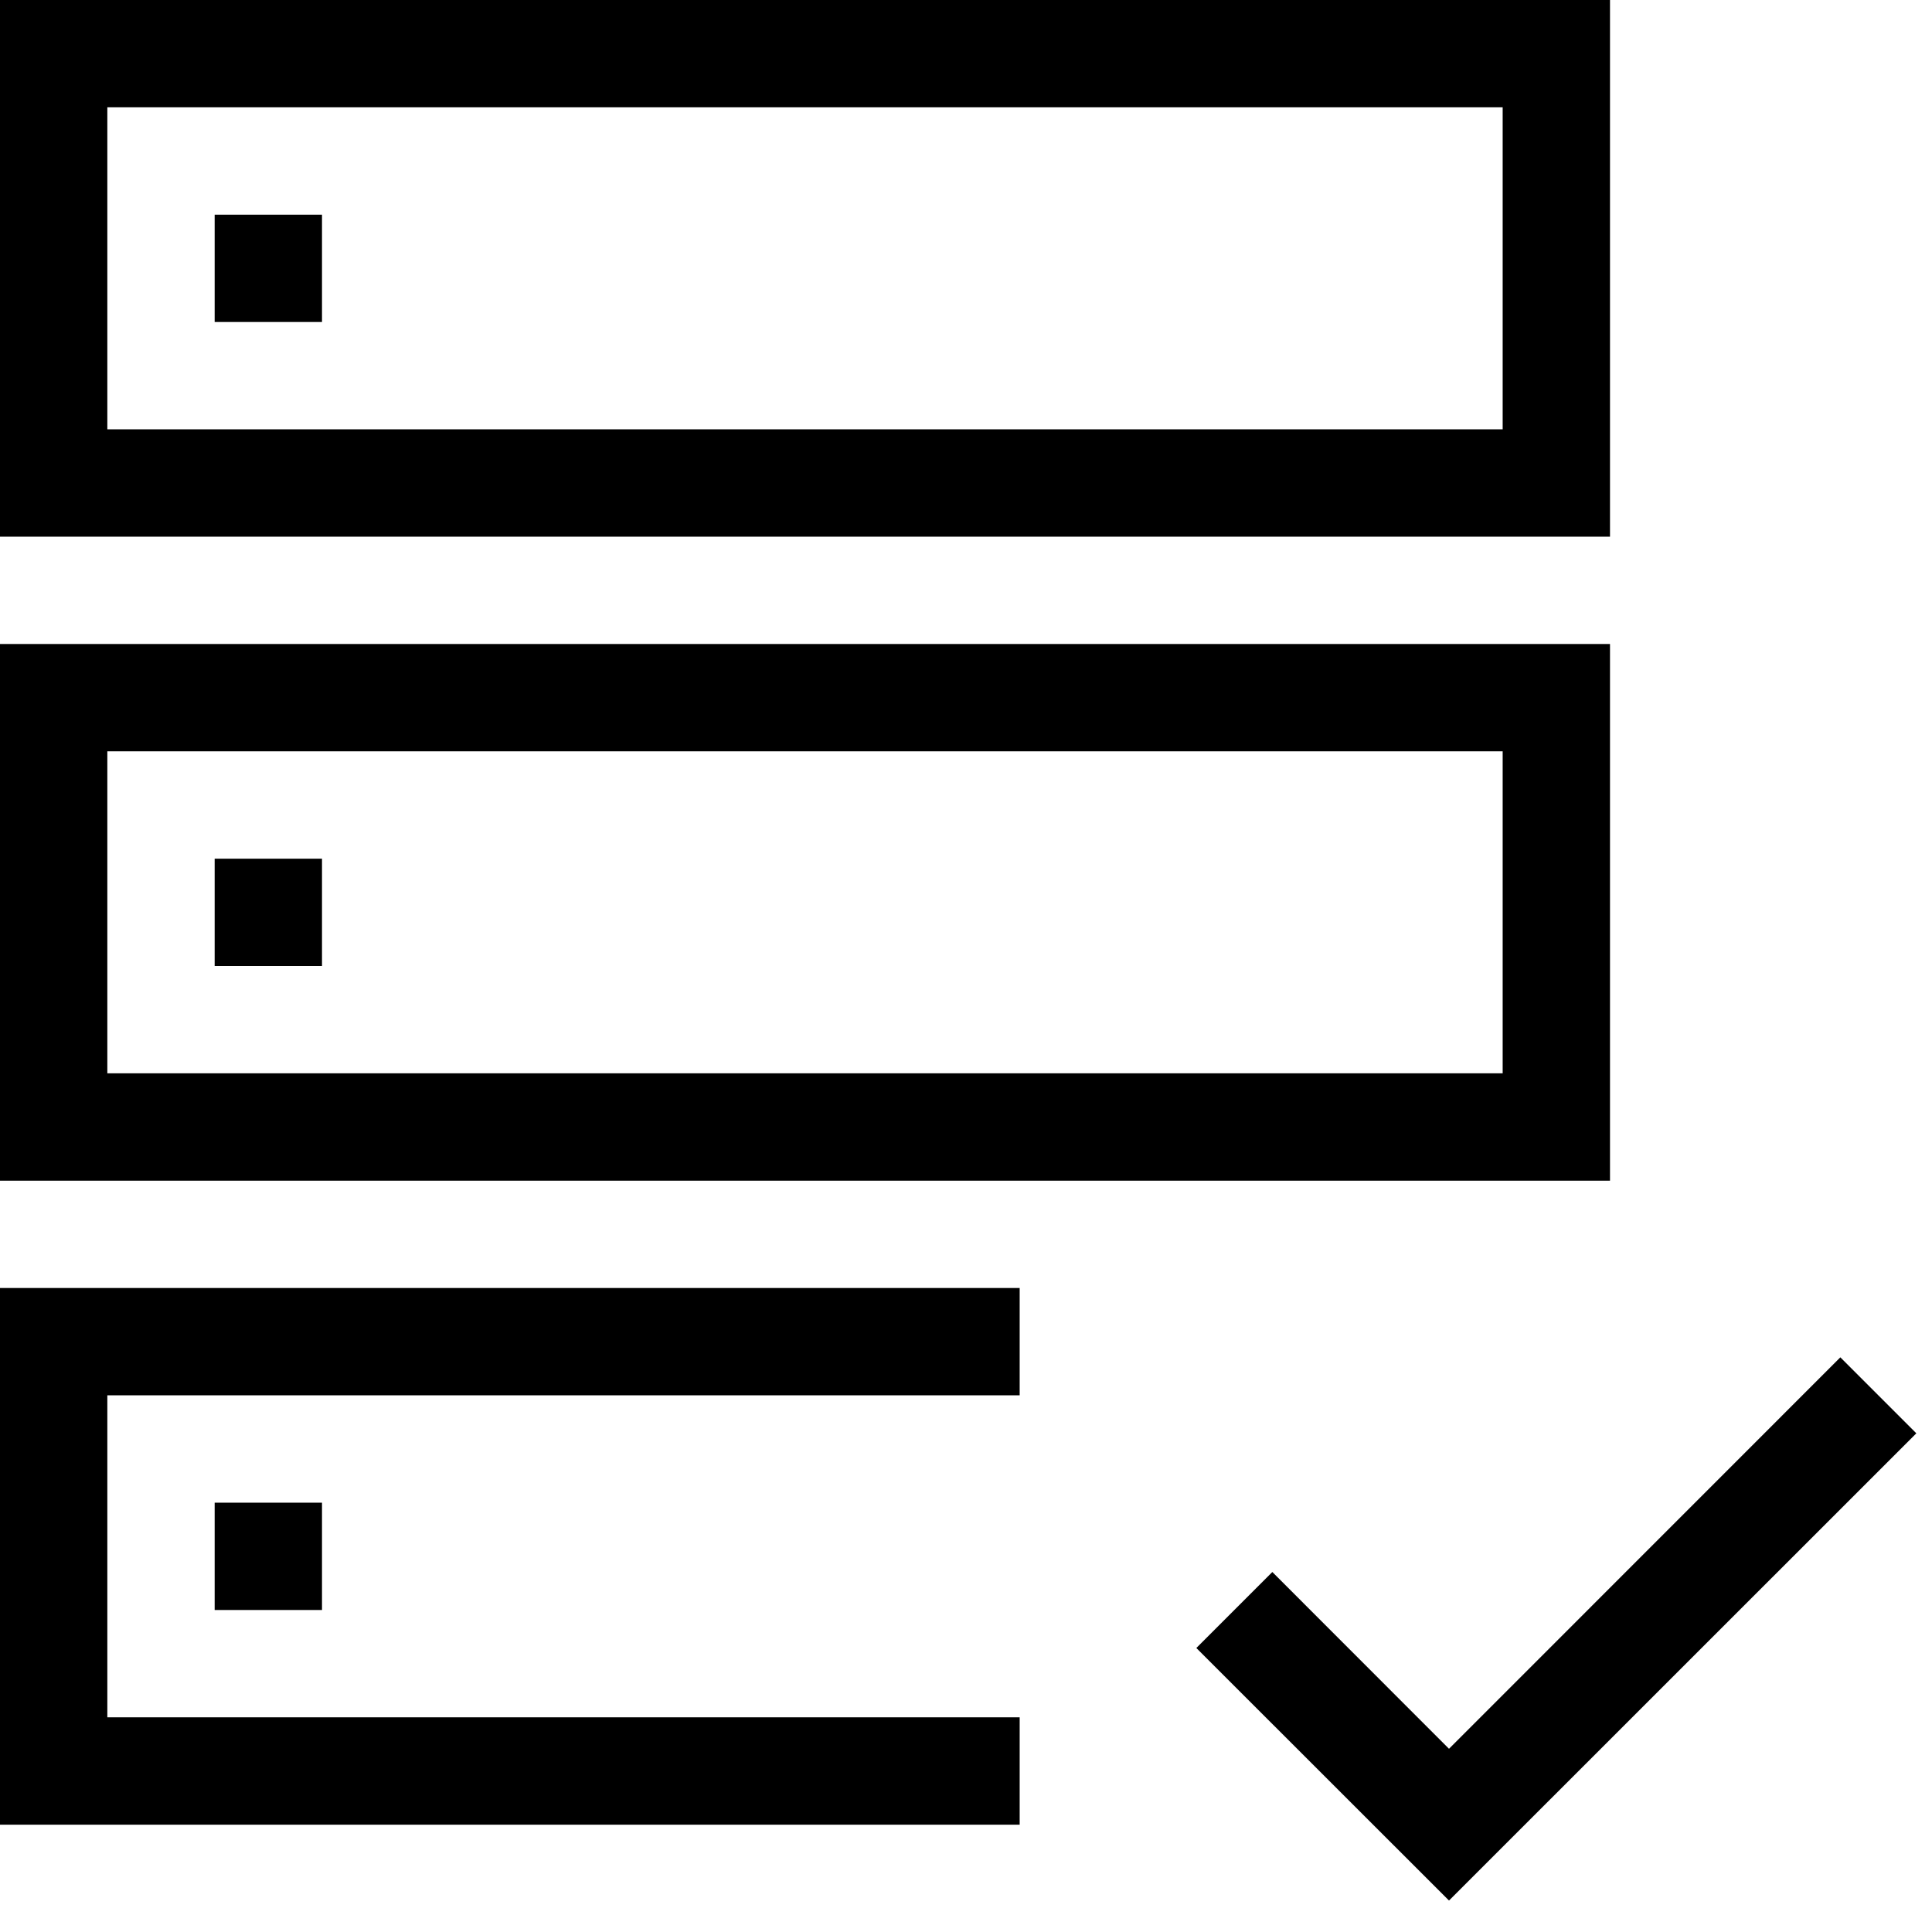 <?xml version="1.0" encoding="UTF-8"?>
<svg xmlns="http://www.w3.org/2000/svg" width="18" height="18" viewBox="0 0 18 18" fill="none">
	<g stroke="none" stroke-width="1" fill="none" fill-rule="evenodd">
		<path d="M17.146,12.646 L17.854,13.354 L13.5,17.707 L11.146,15.354 L11.854,14.646 L13.5,16.293 L17.146,12.646 Z M9.5,12 L9.5,13 L1,13 L1,16 L9.5,16 L9.5,17 L0,17 L0,12 L9.5,12 Z M3,14 L3,15 L2,15 L2,14 L3,14 Z M15,6 L15,11 L0,11 L0,6 L15,6 Z M14,7 L1,7 L1,10 L14,10 L14,7 Z M3,8 L3,9 L2,9 L2,8 L3,8 Z M15,0 L15,5 L0,5 L0,0 L15,0 Z M14,1 L1,1 L1,4 L14,4 L14,1 Z M3,2 L3,3 L2,3 L2,2 L3,2 Z" fill="currentColor" fill-rule="nonzero"/>
	</g>
</svg>

